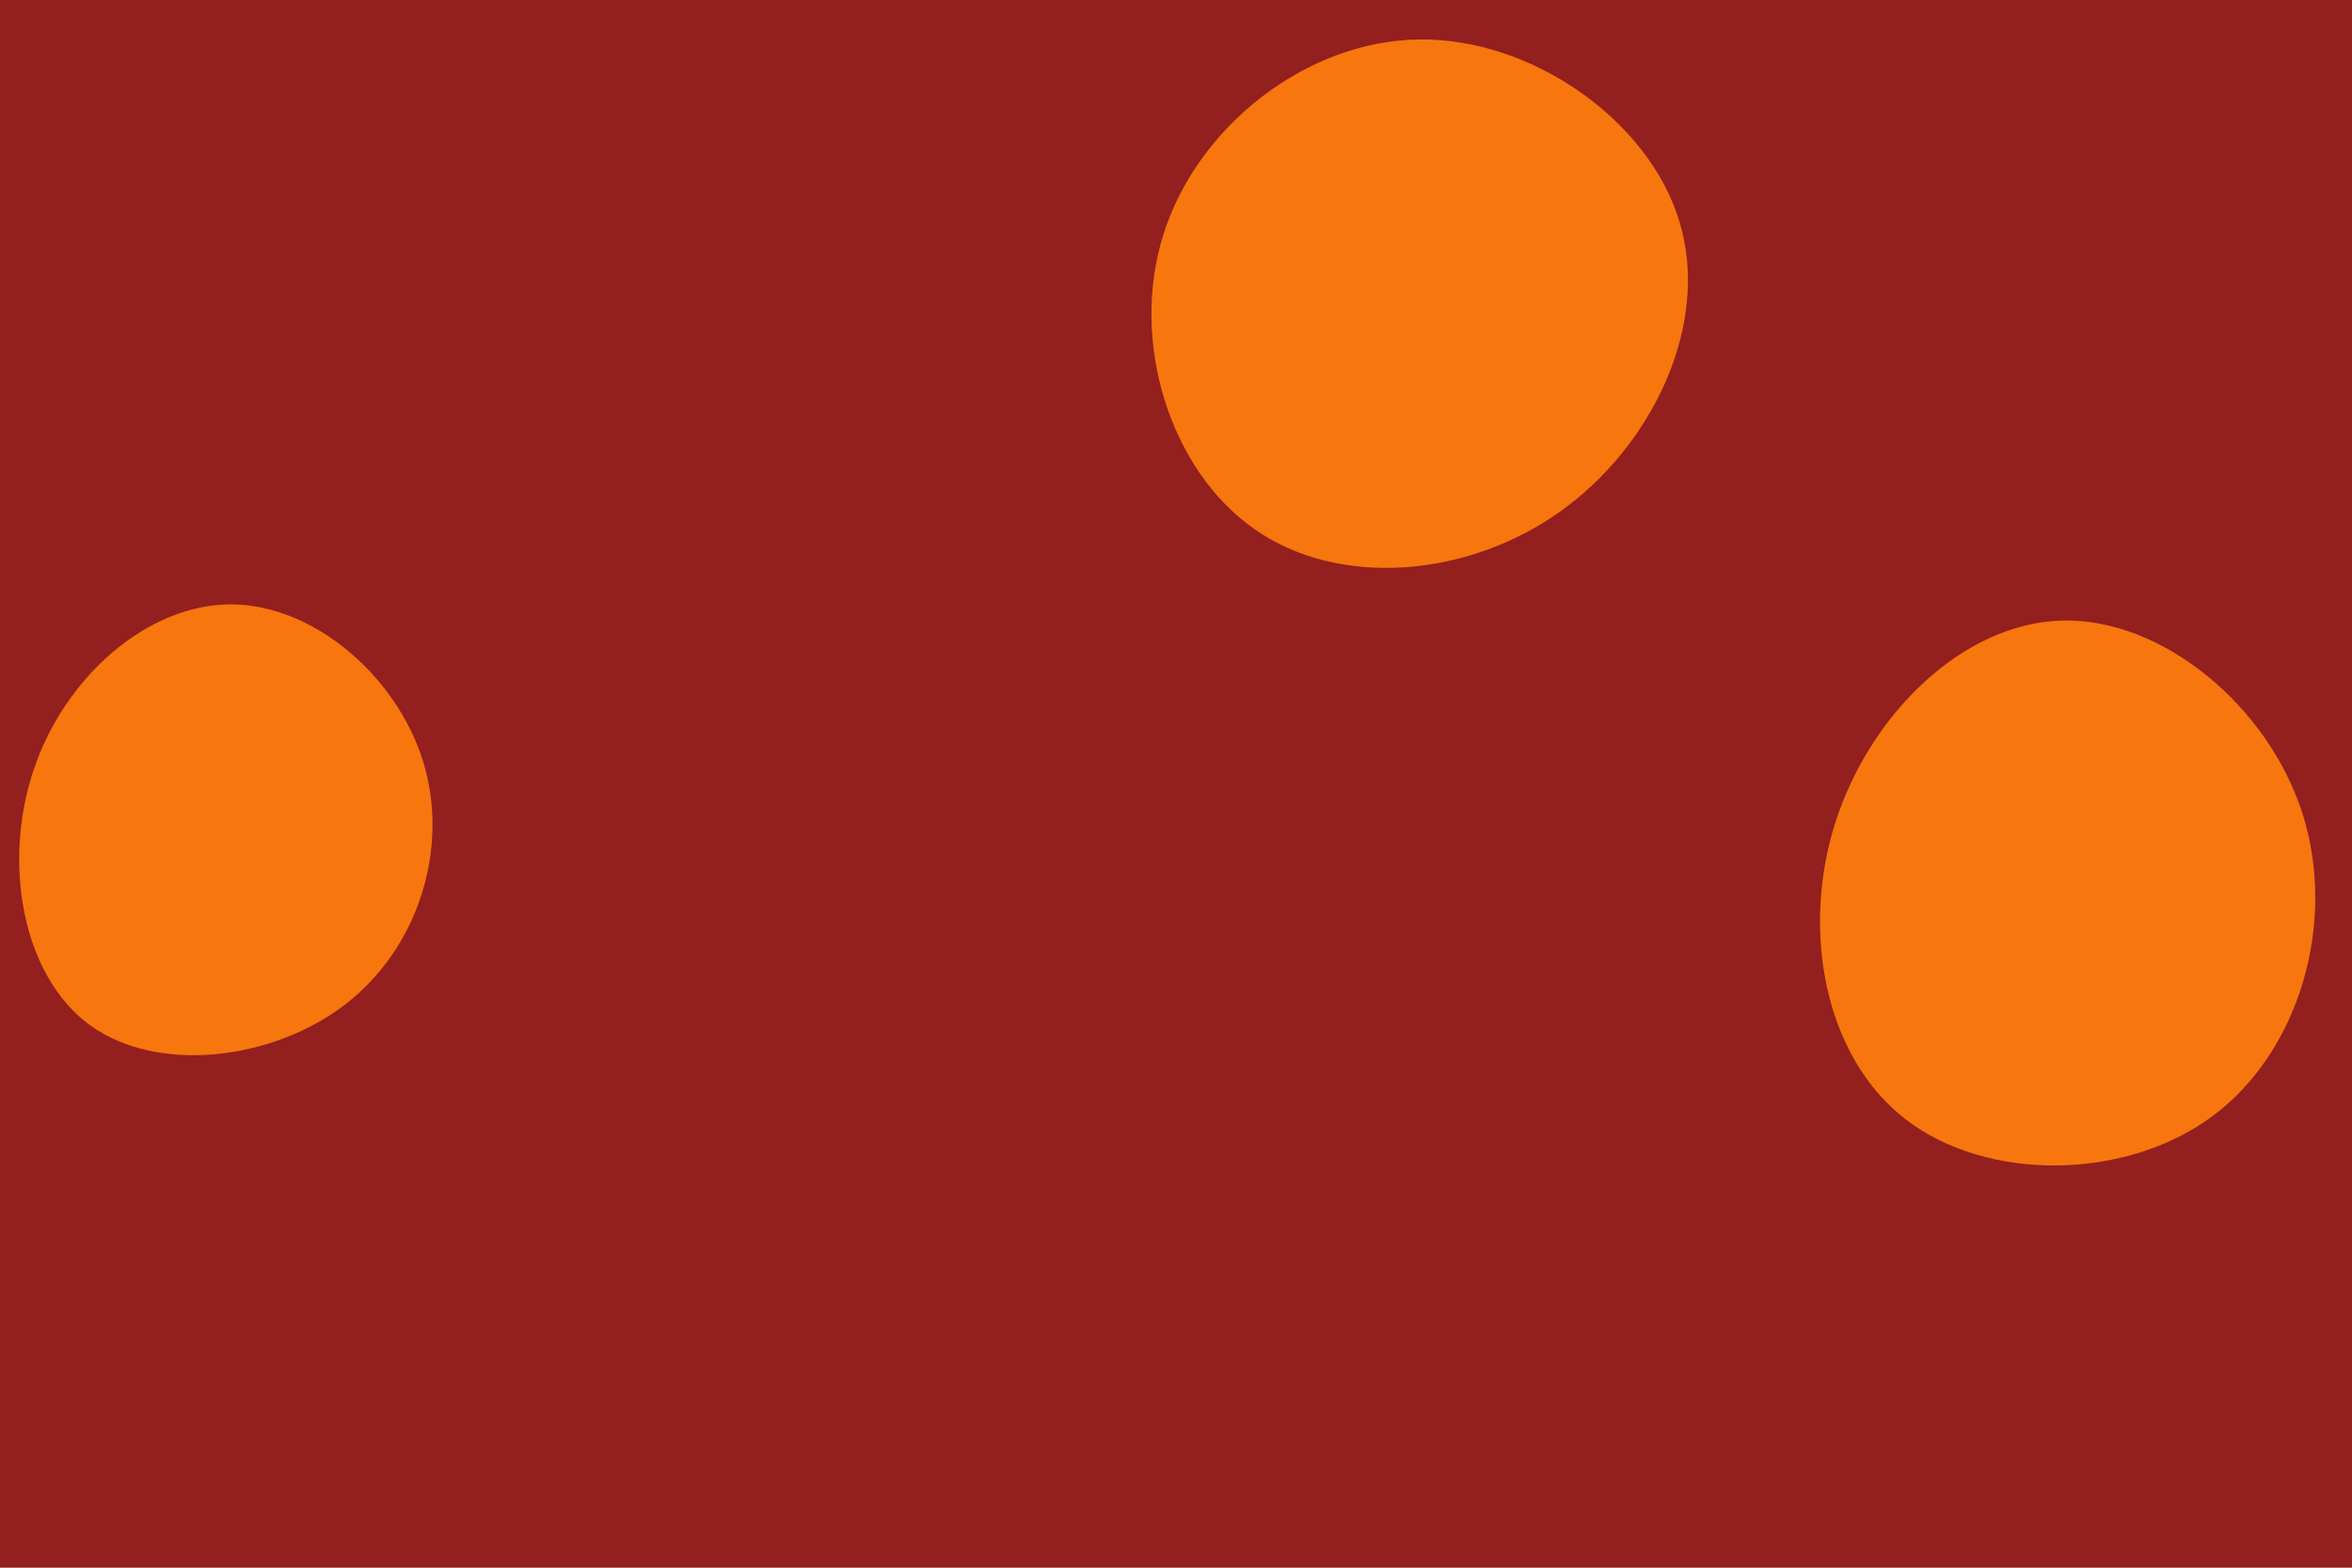 <svg id="visual" viewBox="0 0 900 600" width="900" height="600" xmlns="http://www.w3.org/2000/svg" xmlns:xlink="http://www.w3.org/1999/xlink" version="1.1"><rect width="900" height="600" fill="#931F1F"></rect><g><g transform="translate(541 122)"><path d="M101.8 -36.7C113.4 2.4 91.3 48.8 55.7 74C20.2 99.1 -28.8 103.1 -61 80.5C-93.3 57.9 -108.8 8.7 -95.8 -32.3C-82.9 -73.4 -41.4 -106.3 1.9 -106.9C45.2 -107.5 90.3 -75.8 101.8 -36.7Z" fill="#F7760E"></path></g><g transform="translate(787 343)"><path d="M94.1 -31.5C107.2 9.9 93.1 59.3 59.6 84.2C26.1 109 -26.8 109.3 -57.8 85.4C-88.8 61.5 -97.9 13.3 -84.7 -28.2C-71.4 -69.8 -35.7 -104.7 2.4 -105.5C40.5 -106.3 80.9 -72.9 94.1 -31.5Z" fill="#F7760E"></path></g><g transform="translate(88 317)"><path d="M73.9 -25.6C84 7.2 72.4 45.4 44.4 67.2C16.4 88.9 -27.9 94.2 -53.8 75.2C-79.7 56.1 -87.1 12.7 -75 -22.7C-63 -58.2 -31.5 -85.6 0.2 -85.7C31.9 -85.7 63.7 -58.4 73.9 -25.6Z" fill="#F7760E"></path></g></g></svg>